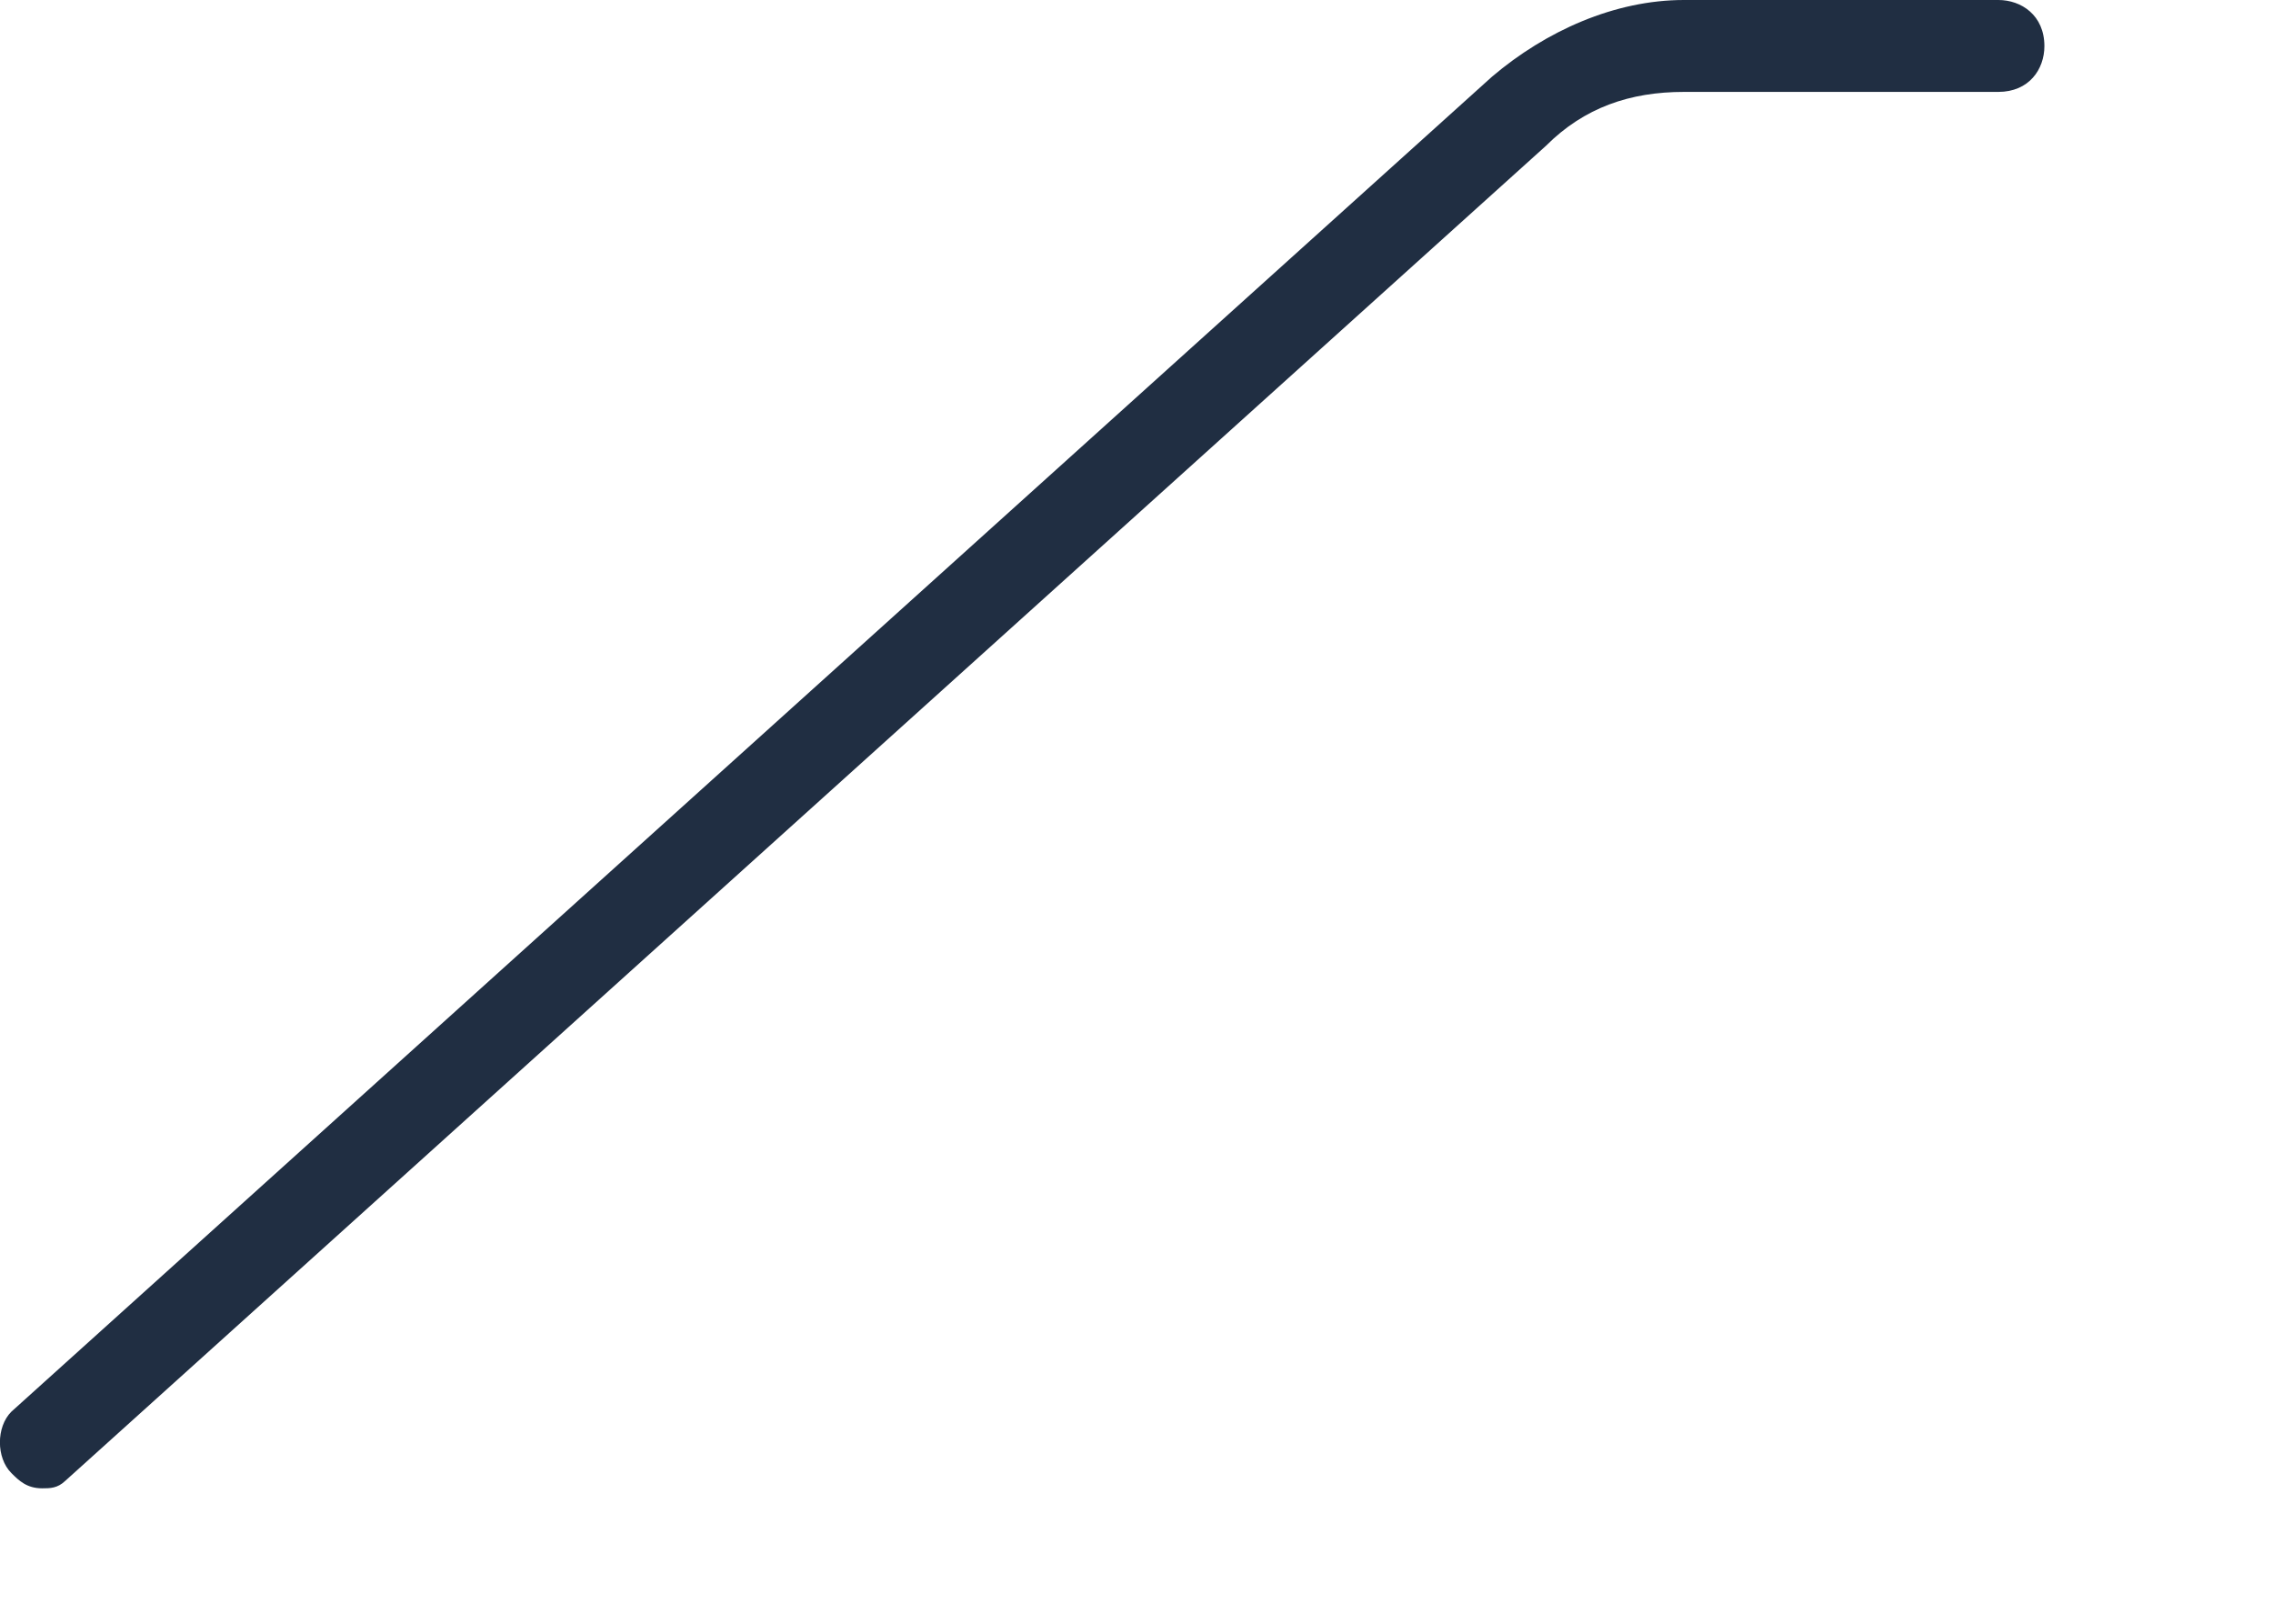 <?xml version="1.0" encoding="utf-8"?>
<svg xmlns="http://www.w3.org/2000/svg" fill="none" height="100%" overflow="visible" preserveAspectRatio="none" style="display: block;" viewBox="0 0 7 5" width="100%">
<path d="M0.13 4.583C0.083 4.583 0.059 4.56 0.035 4.536C-0.012 4.489 -0.012 4.394 0.035 4.347L4.595 0.236C4.761 0.095 4.973 0 5.186 0H6.154C6.225 0 6.296 0.047 6.296 0.142C6.296 0.213 6.249 0.283 6.154 0.283H5.186C5.02 0.283 4.879 0.331 4.761 0.449L0.201 4.56C0.177 4.583 0.154 4.583 0.13 4.583Z" fill="#202E42" id="Vector"/>
</svg>